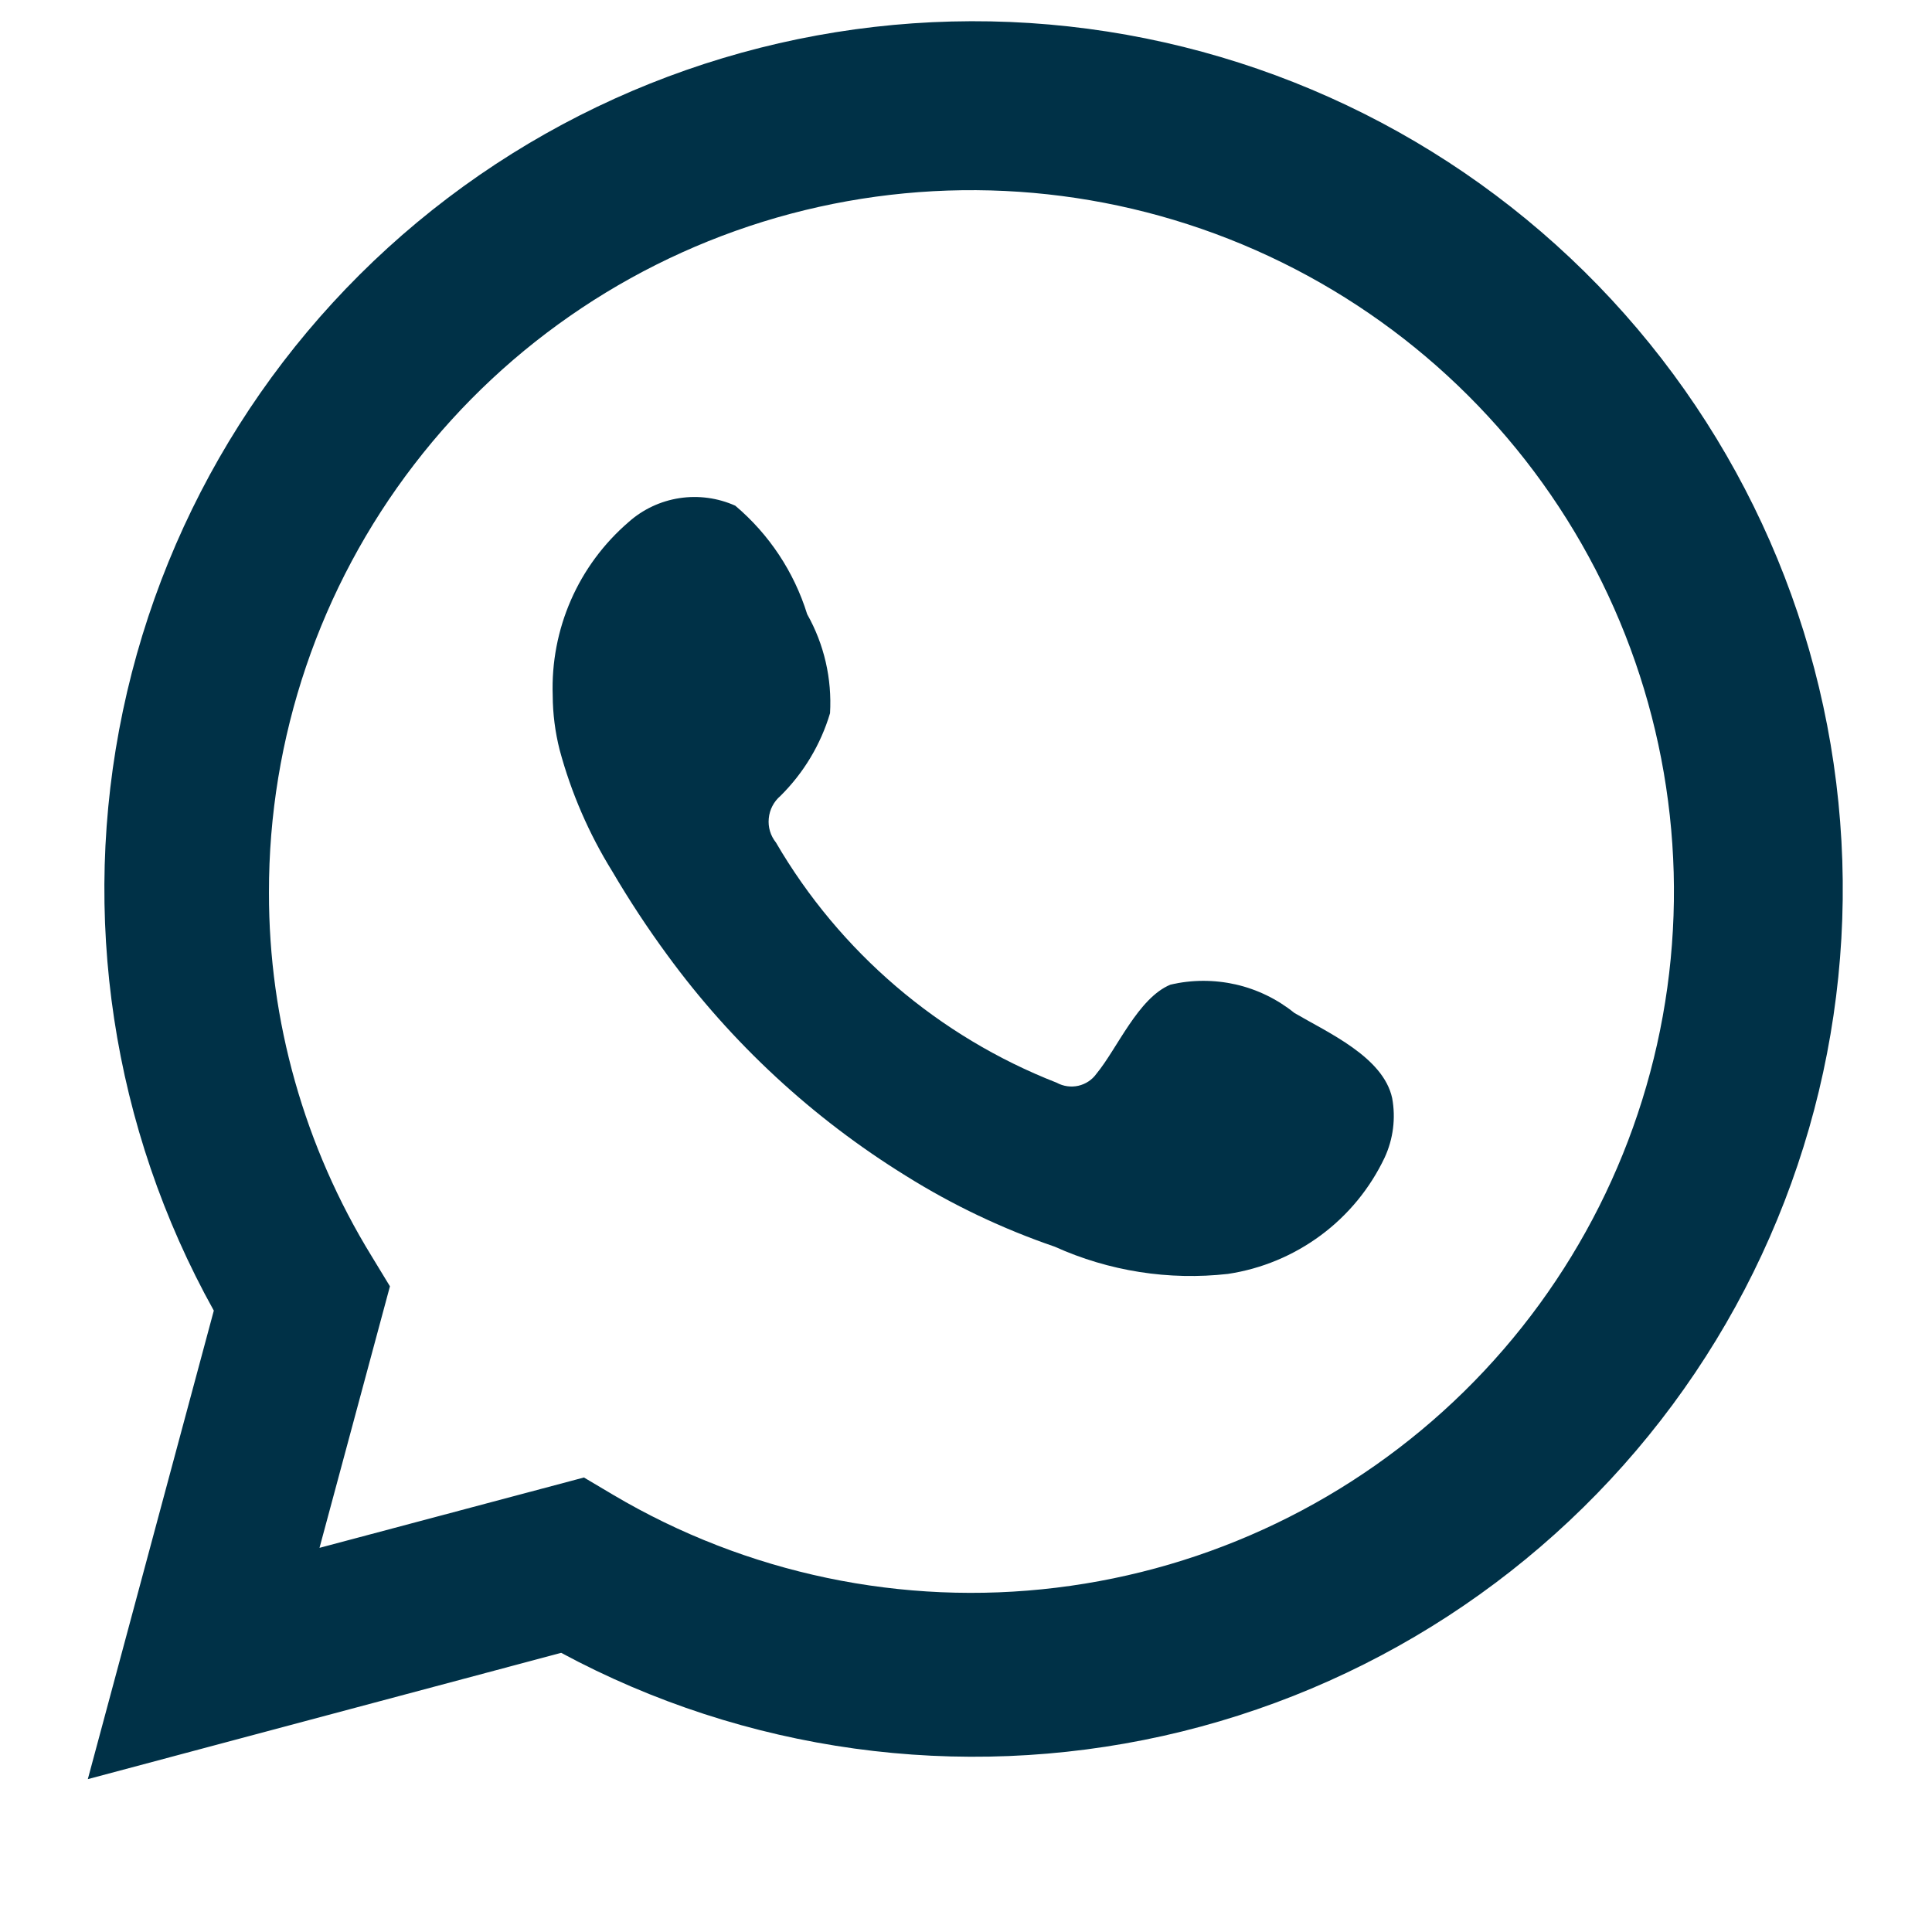 <svg width="24" height="24" viewBox="0 0 24 24" fill="none" xmlns="http://www.w3.org/2000/svg">
<path d="M1.091 22.101L2.656 16.281C1.394 14.013 0.993 11.367 1.527 8.829C2.061 6.29 3.494 4.028 5.563 2.459C7.632 0.89 10.199 0.119 12.792 0.286C15.385 0.454 17.83 1.549 19.68 3.372C21.529 5.194 22.658 7.621 22.859 10.208C23.061 12.794 22.321 15.366 20.776 17.452C19.231 19.538 16.985 20.998 14.449 21.564C11.913 22.129 9.258 21.763 6.971 20.532L1.091 22.101ZM7.254 18.354L7.618 18.57C9.274 19.55 11.21 19.956 13.121 19.723C15.033 19.491 16.814 18.634 18.187 17.286C19.56 15.938 20.448 14.174 20.712 12.269C20.976 10.364 20.601 8.426 19.647 6.756C18.692 5.086 17.211 3.779 15.434 3.037C13.657 2.295 11.685 2.161 9.823 2.655C7.962 3.15 6.317 4.245 5.145 5.77C3.972 7.295 3.338 9.165 3.341 11.088C3.339 12.682 3.781 14.245 4.616 15.604L4.844 15.979L3.969 19.228L7.254 18.354Z" fill="#003147"/>
<path fill-rule="evenodd" clip-rule="evenodd" d="M16.079 12.583C15.866 12.411 15.617 12.29 15.35 12.229C15.083 12.169 14.805 12.169 14.539 12.232C14.138 12.398 13.879 13.026 13.62 13.339C13.566 13.415 13.486 13.467 13.395 13.488C13.304 13.508 13.209 13.495 13.127 13.45C11.661 12.877 10.431 11.825 9.639 10.466C9.571 10.381 9.539 10.274 9.55 10.166C9.56 10.058 9.612 9.958 9.694 9.888C9.983 9.602 10.195 9.249 10.311 8.86C10.336 8.431 10.238 8.004 10.027 7.63C9.864 7.104 9.554 6.637 9.134 6.282C8.917 6.185 8.676 6.152 8.441 6.188C8.206 6.224 7.986 6.327 7.809 6.485C7.5 6.751 7.255 7.082 7.092 7.455C6.929 7.828 6.852 8.232 6.866 8.639C6.867 8.867 6.896 9.094 6.952 9.315C7.095 9.847 7.315 10.355 7.605 10.823C7.815 11.181 8.043 11.528 8.289 11.863C9.09 12.96 10.097 13.892 11.254 14.607C11.834 14.97 12.455 15.265 13.103 15.487C13.776 15.791 14.519 15.908 15.254 15.825C15.672 15.762 16.068 15.597 16.408 15.345C16.748 15.093 17.02 14.761 17.201 14.379C17.307 14.149 17.34 13.891 17.294 13.641C17.183 13.13 16.498 12.829 16.079 12.583Z" fill="#003147"/>
</svg>
